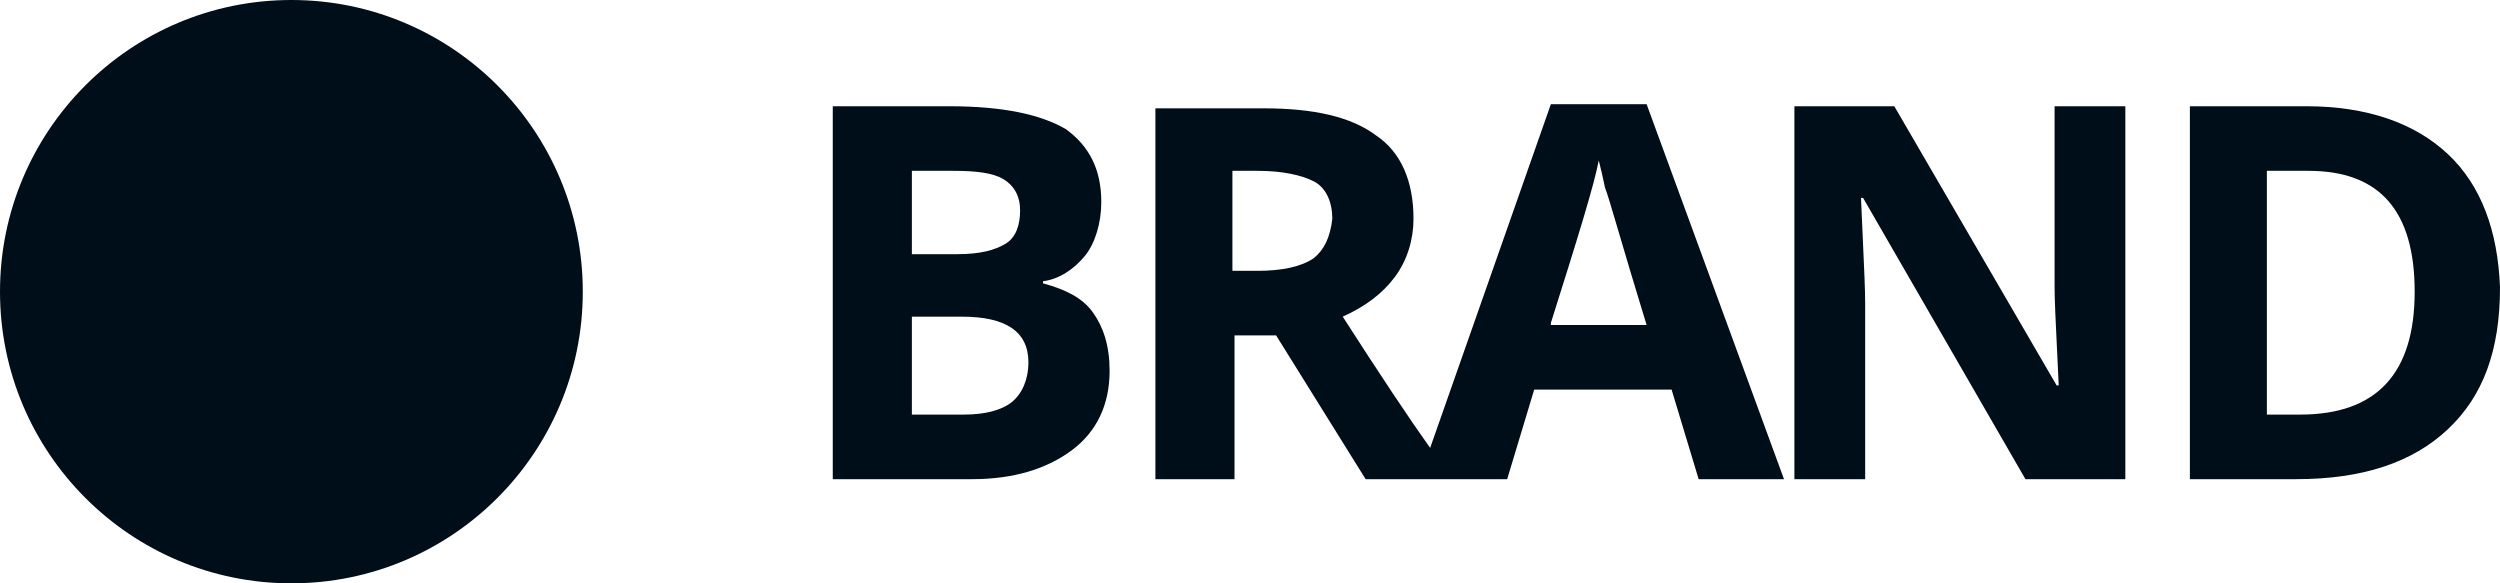 <?xml version="1.0" encoding="UTF-8"?> <svg xmlns="http://www.w3.org/2000/svg" width="120" height="28" viewBox="0 0 120 28" fill="none"><path d="M27.974 14C27.974 21.732 21.712 28 13.987 28C6.262 28 0 21.732 0 14C0 6.268 6.262 0 13.987 0C21.712 0 27.974 6.268 27.974 14Z" fill="#000E1A"></path><path fill-rule="evenodd" clip-rule="evenodd" d="M74.442 5L68.647 21.5C67.648 20.1 66.249 18 64.451 15.2C65.55 14.7 66.349 14.1 66.949 13.3C67.548 12.5 67.848 11.5 67.848 10.5C67.848 8.7 67.248 7.3 66.049 6.5C64.85 5.6 63.052 5.2 60.654 5.2H55.459V23H59.256V16.1H61.254L65.55 23H72.344L73.642 18.7H80.236L81.535 23H85.632L79.037 5H74.442ZM63.052 12.4C62.453 12.8 61.553 13 60.355 13H59.156V8.2H60.355C61.553 8.2 62.453 8.4 63.052 8.7C63.652 9 63.951 9.7 63.951 10.5C63.851 11.4 63.552 12 63.052 12.4ZM74.442 15.5C75.74 11.4 76.54 8.8 76.74 7.7C76.84 8.1 76.939 8.5 77.039 9C77.141 9.256 77.348 9.956 77.686 11.1C78.009 12.194 78.451 13.694 79.037 15.6H74.442V15.5Z" fill="#000E1A"></path><path fill-rule="evenodd" clip-rule="evenodd" d="M117.502 7.4C115.904 5.9 113.606 5.1 110.709 5.1H105.114V23H110.209C113.406 23 115.804 22.2 117.502 20.6C119.201 19 120 16.8 120 13.8C119.9 11.1 119.101 8.9 117.502 7.4ZM110.409 19.9H108.81V8.2H110.809C114.205 8.2 115.904 10.1 115.904 14C115.904 17.9 114.105 19.9 110.409 19.9Z" fill="#000E1A"></path><path fill-rule="evenodd" clip-rule="evenodd" d="M50.064 13.5V13.6C51.163 13.9 51.962 14.3 52.462 15C52.962 15.7 53.261 16.6 53.261 17.8C53.261 19.4 52.662 20.7 51.463 21.6C50.264 22.5 48.665 23 46.667 23H39.973V5.1H45.568C48.166 5.1 49.964 5.5 51.163 6.2C52.262 7 52.862 8.1 52.862 9.7C52.862 10.7 52.562 11.7 52.062 12.3C51.563 12.9 50.863 13.4 50.064 13.5ZM45.768 8.2H43.77V12.2H45.968C47.067 12.2 47.766 12 48.266 11.7C48.765 11.4 48.965 10.8 48.965 10.1C48.965 9.4 48.665 8.9 48.166 8.6C47.666 8.3 46.867 8.2 45.768 8.2ZM46.268 19.9C47.267 19.9 48.066 19.7 48.566 19.3C49.065 18.9 49.365 18.2 49.365 17.4C49.365 15.9 48.266 15.2 46.168 15.2H43.77V19.9H46.268Z" fill="#000E1A"></path><path d="M98.62 13.7C98.62 14.403 98.669 15.403 98.733 16.7C98.76 17.247 98.79 17.847 98.819 18.5H98.719L90.927 5.1H86.131V23H89.528V14.6C89.528 13.922 89.482 12.922 89.421 11.6L89.421 11.599C89.392 10.972 89.36 10.272 89.328 9.5H89.428L97.221 23H102.016V5.1H98.62V13.7Z" fill="#000E1A"></path></svg> 